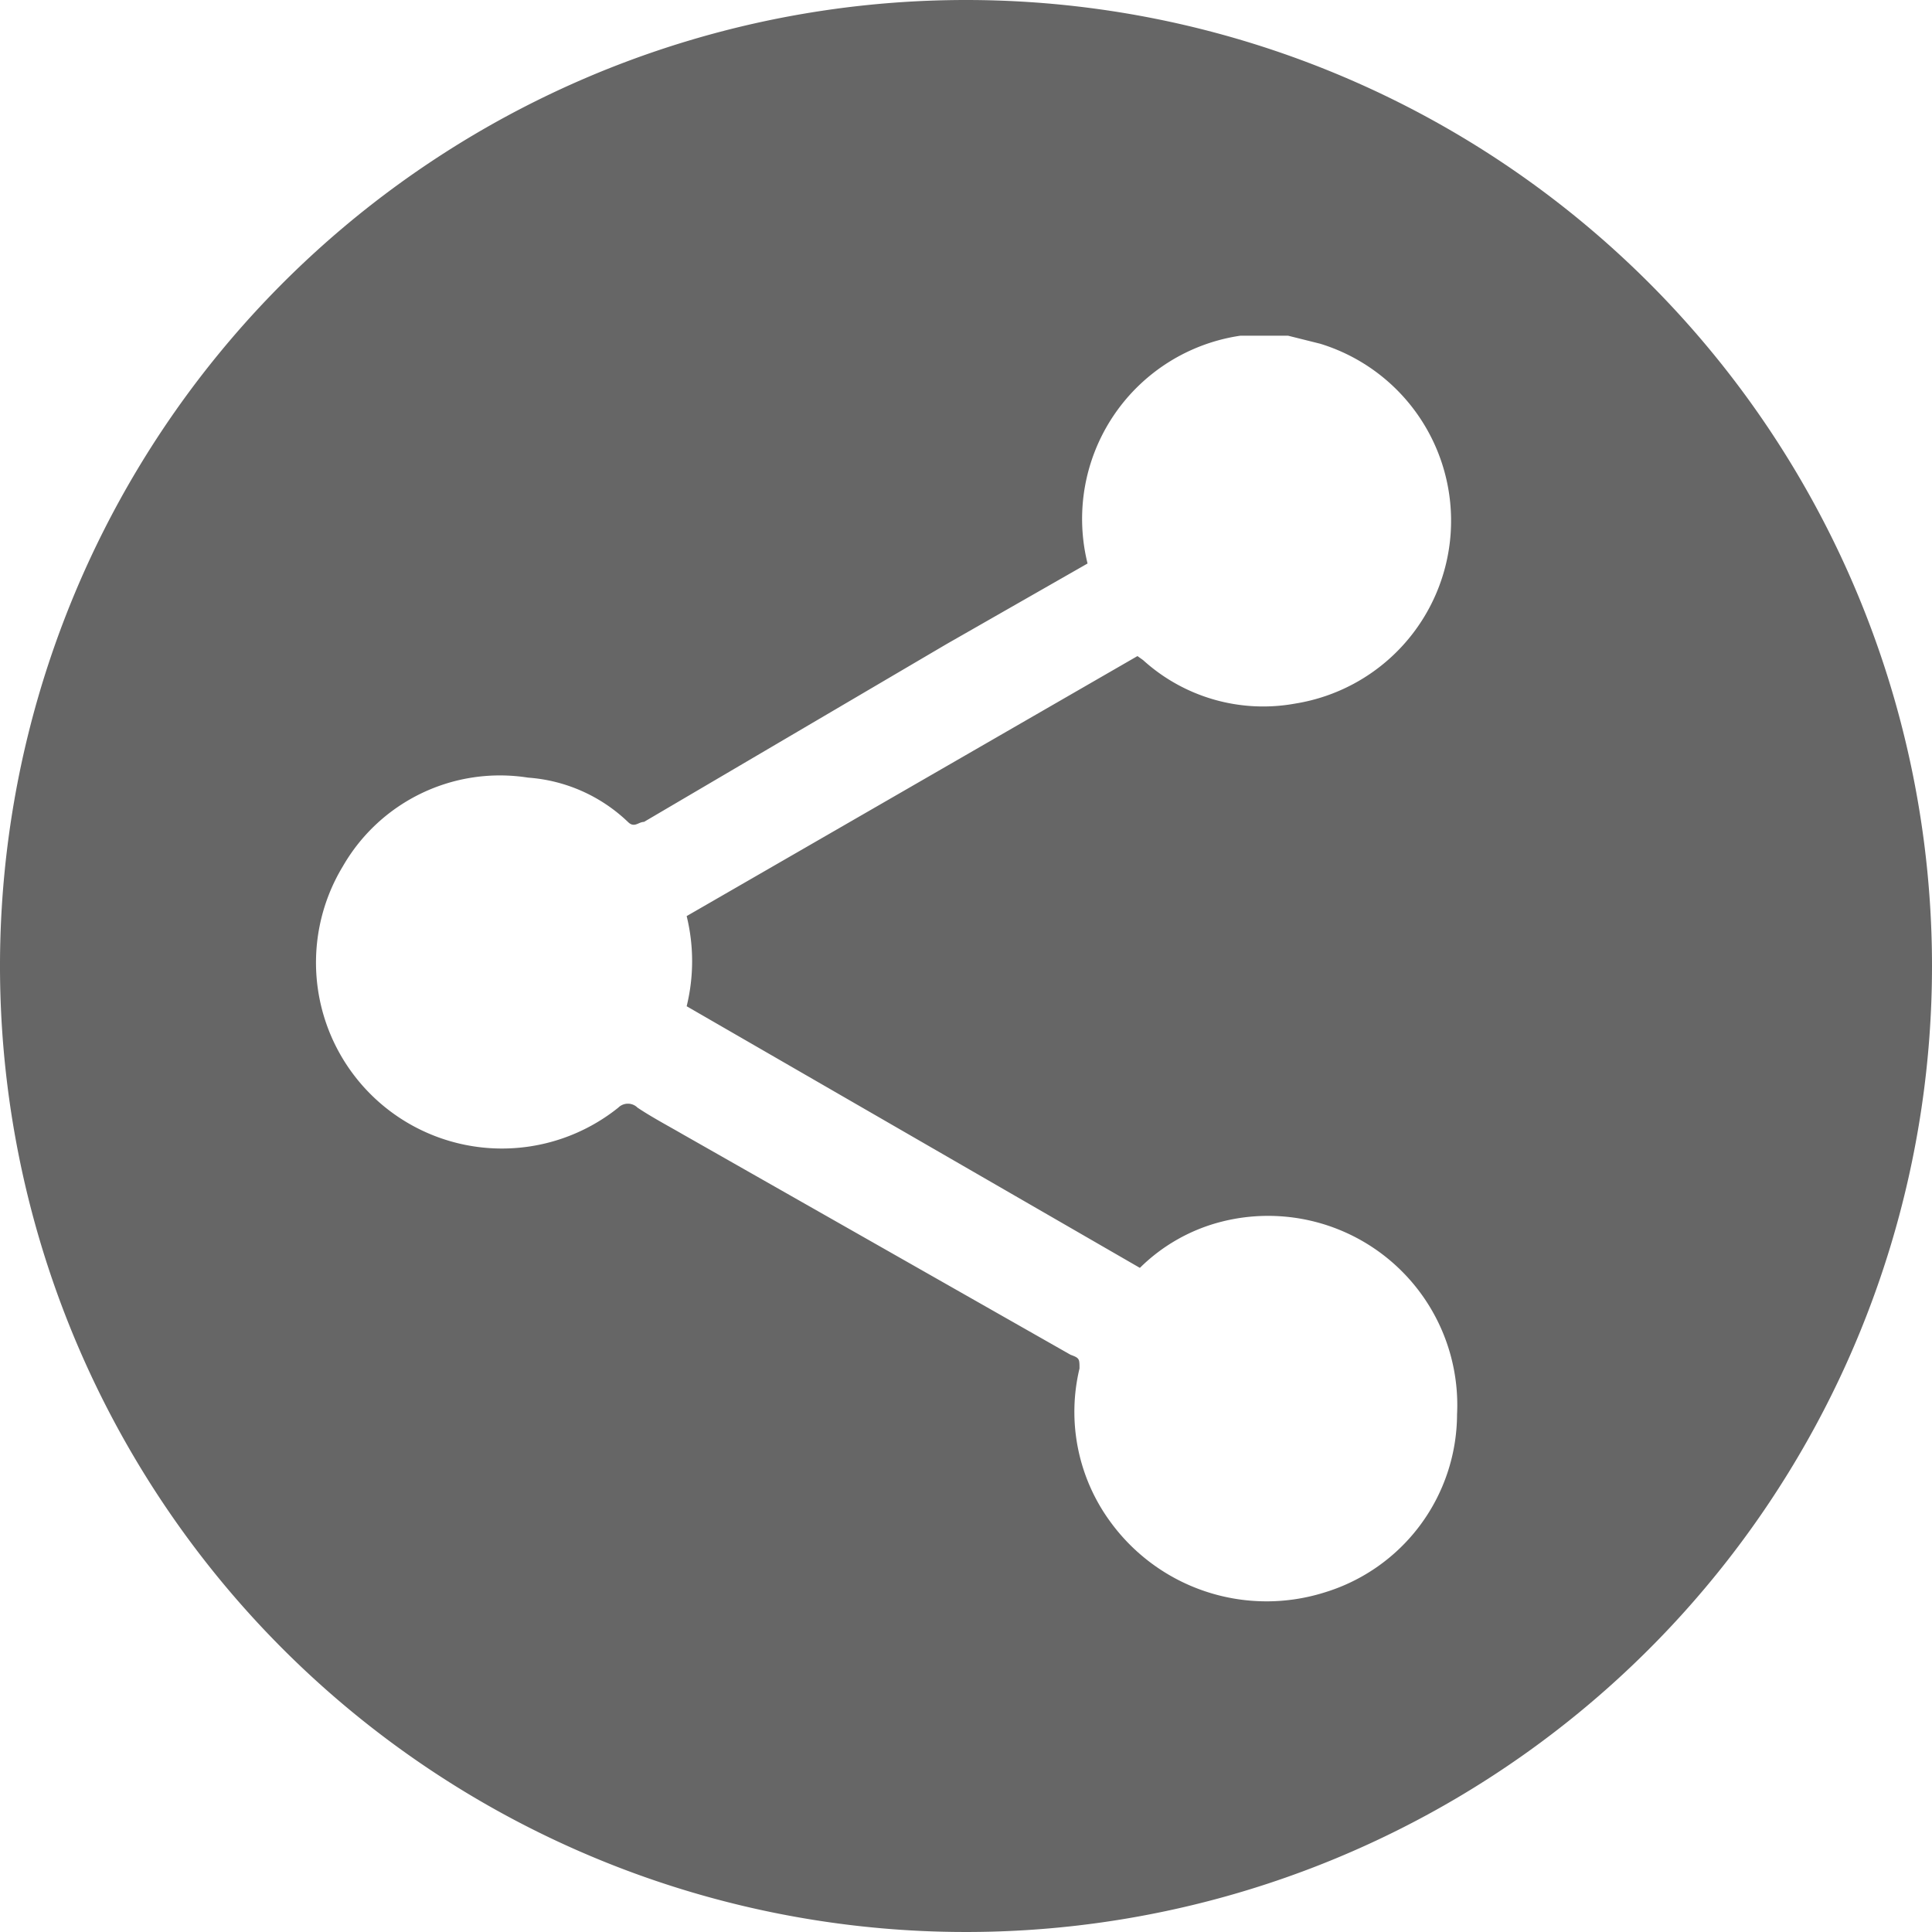 <?xml version="1.0"?>
<svg xmlns="http://www.w3.org/2000/svg" viewBox="0 0 24 24" width="24" height="24" x="0" y="0"><defs><style>.cls-1{fill:#666;}</style></defs><title>BUTTON_SHAREAsset 2</title><g id="Layer_2" data-name="Layer 2"><g id="Layer_1-2" data-name="Layer 1"><path class="cls-1" d="M12,0A12,12,0,1,0,24,12,12,12,0,0,0,12,0Zm4.46,19.78a2.4,2.4,0,0,1-2.67-.88A2.31,2.31,0,0,1,13.41,17c0-.12,0-.13-.11-.17L8.48,14.09c-.19-.11-.38-.21-.56-.33a.17.17,0,0,0-.24,0,2.31,2.31,0,0,1-3.42-3A2.25,2.25,0,0,1,6.56,9.66a2,2,0,0,1,1.24.55c.08.08.13,0,.2,0L11.76,8l1.75-1a2.3,2.3,0,0,1,1.9-2.83l.09,0H16l.4.1a2.3,2.3,0,0,1-.31,4.47,2.22,2.22,0,0,1-1.89-.54l-.07-.05L8.53,11.38a2.35,2.35,0,0,1,0,1.12l5.63,3.25a2.22,2.22,0,0,1,1-.57,2.35,2.35,0,0,1,2.94,2.39A2.32,2.32,0,0,1,16.46,19.78Z"/></g></g></svg>
